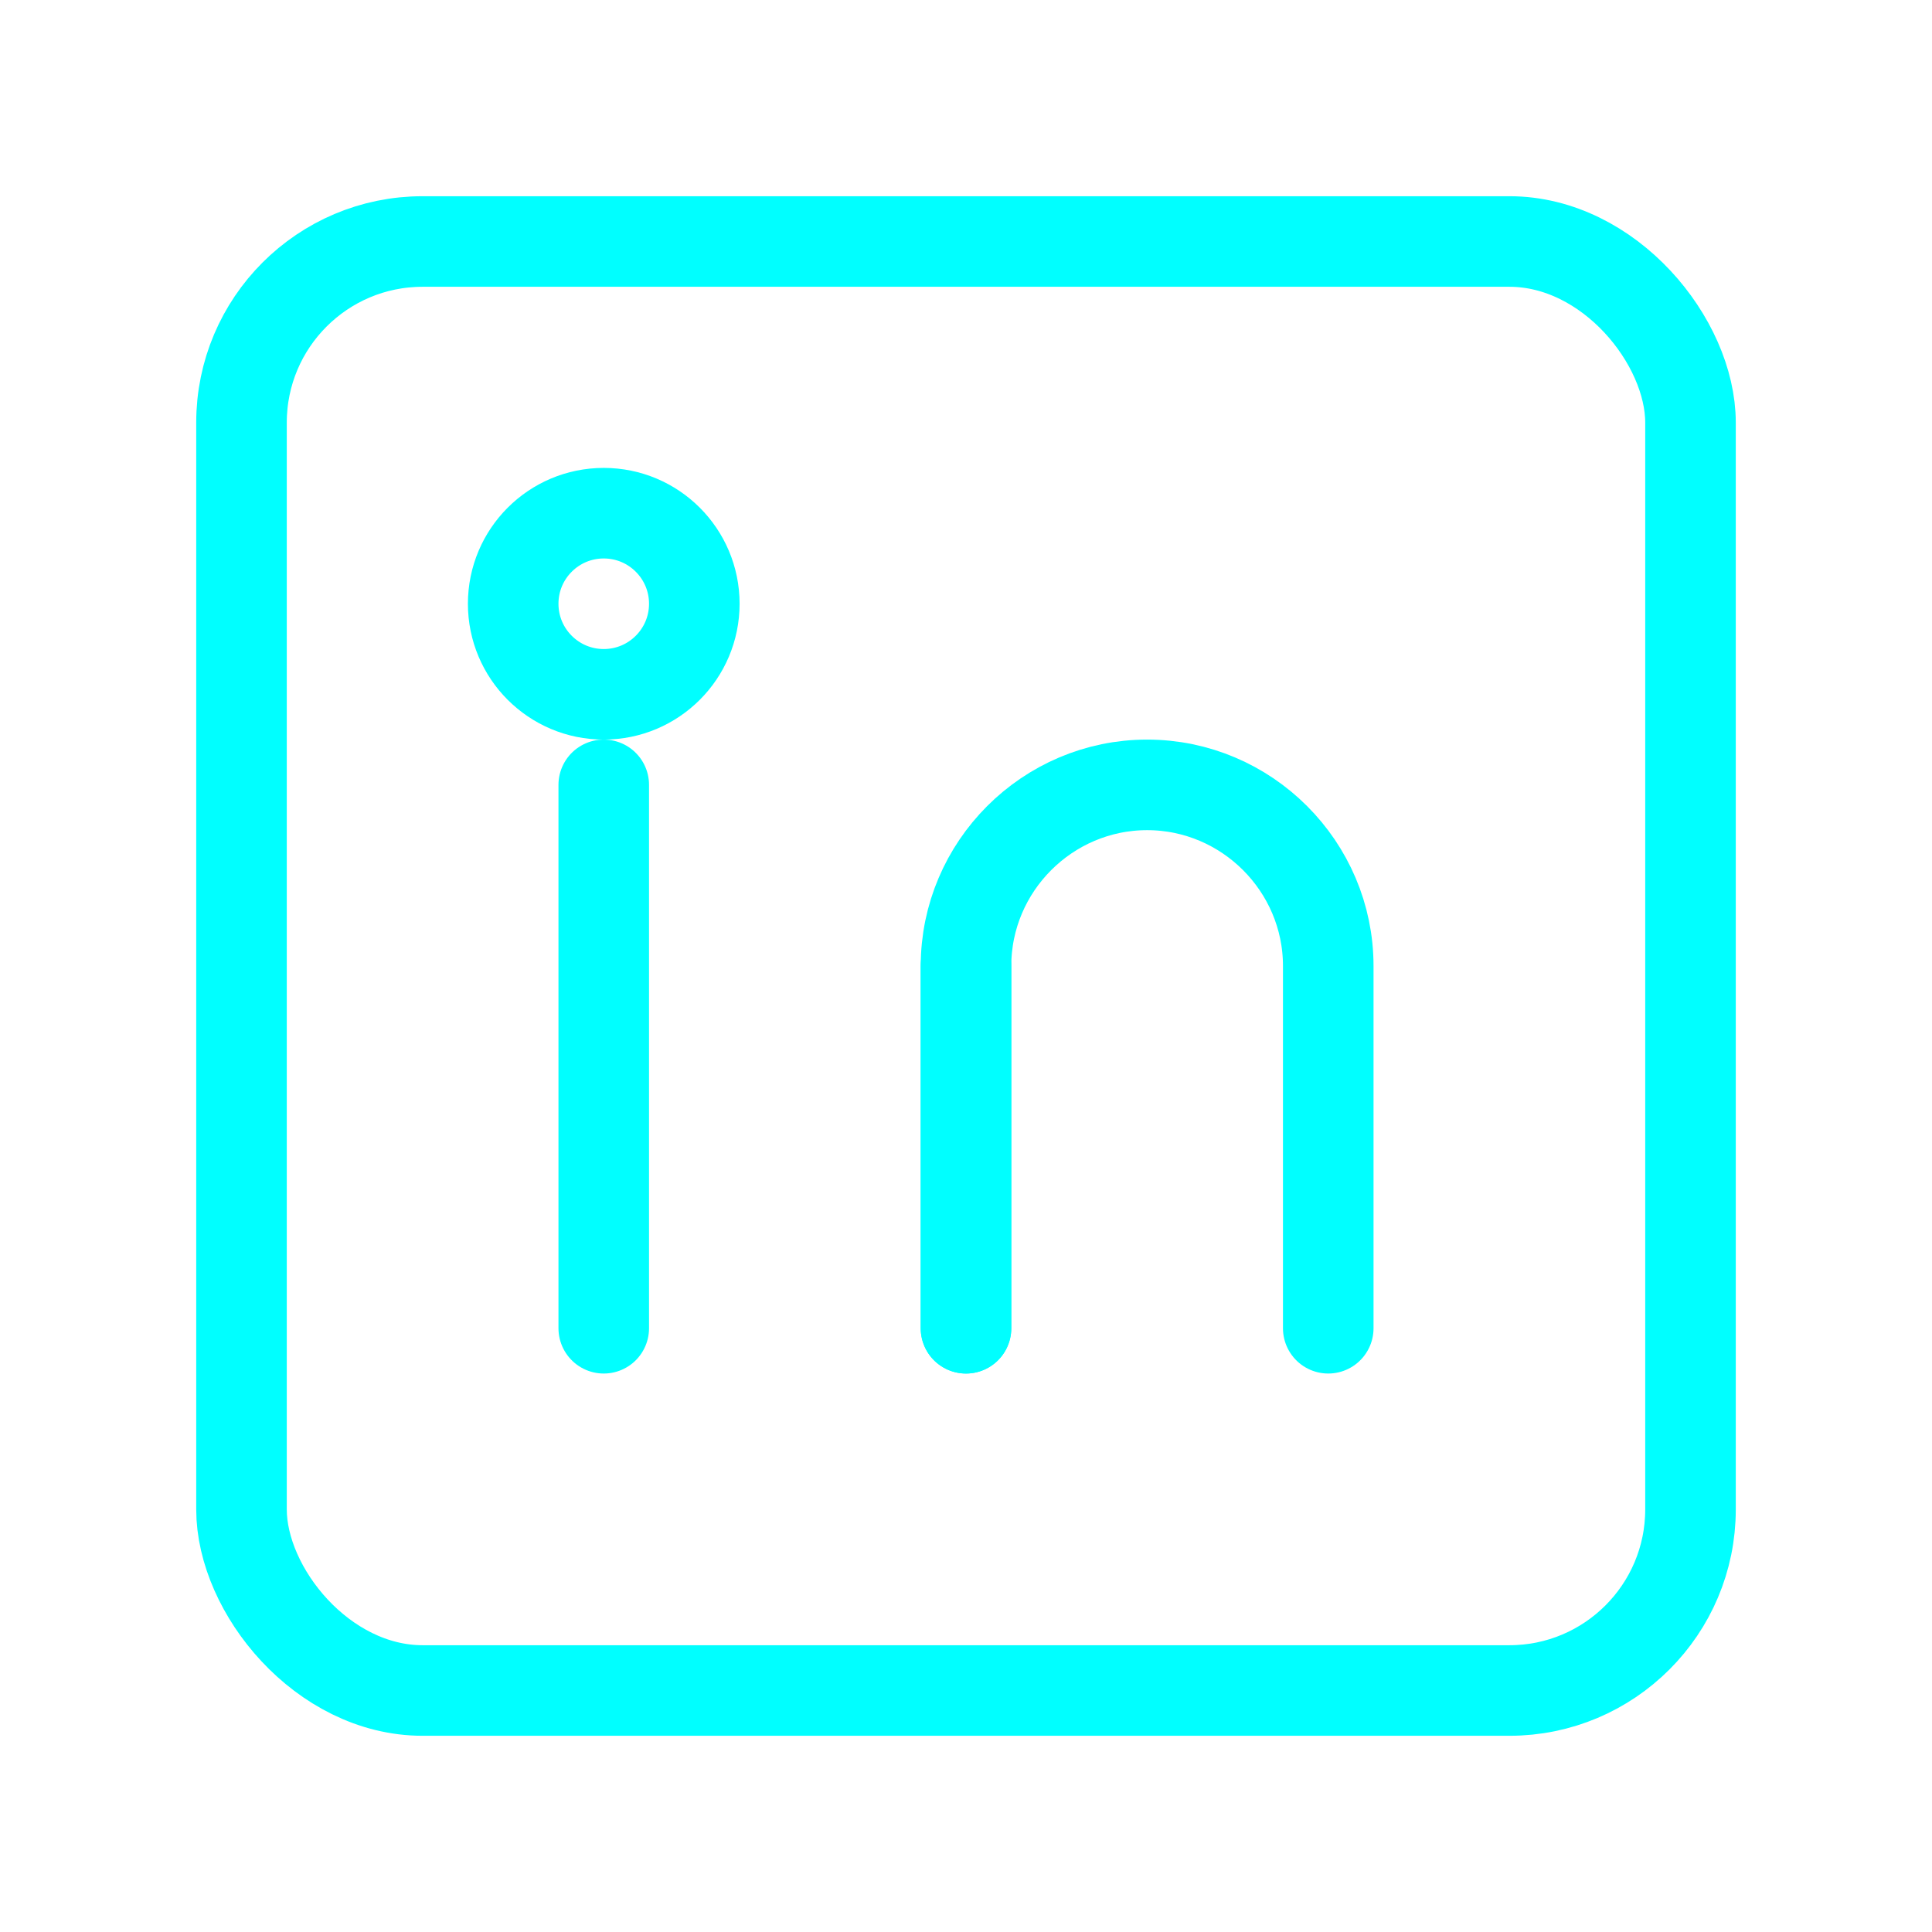 <svg xmlns="http://www.w3.org/2000/svg" width="128" height="128" viewBox="0 0 128 128" fill="none">
  <defs>
    <filter id="glow" x="-50%" y="-50%" width="200%" height="200%">
      <feGaussianBlur stdDeviation="4" result="blur"/>
      <feMerge>
        <feMergeNode in="blur"/>
        <feMergeNode in="SourceGraphic"/>
      </feMerge>
    </filter>
  </defs>
  <g stroke="cyan" stroke-width="6" stroke-linecap="round" stroke-linejoin="round" filter="url(#glow)">
    <rect x="16" y="16" width="96" height="96" rx="12" />
    <line x1="40" y1="52" x2="40" y2="88" />
    <circle cx="40" cy="40" r="6" />
    <path d="M64 88V64c0-6.6 5.4-12 12-12s12 5.4 12 12v24" />
    <line x1="64" y1="64" x2="64" y2="88" />
  </g>
</svg>